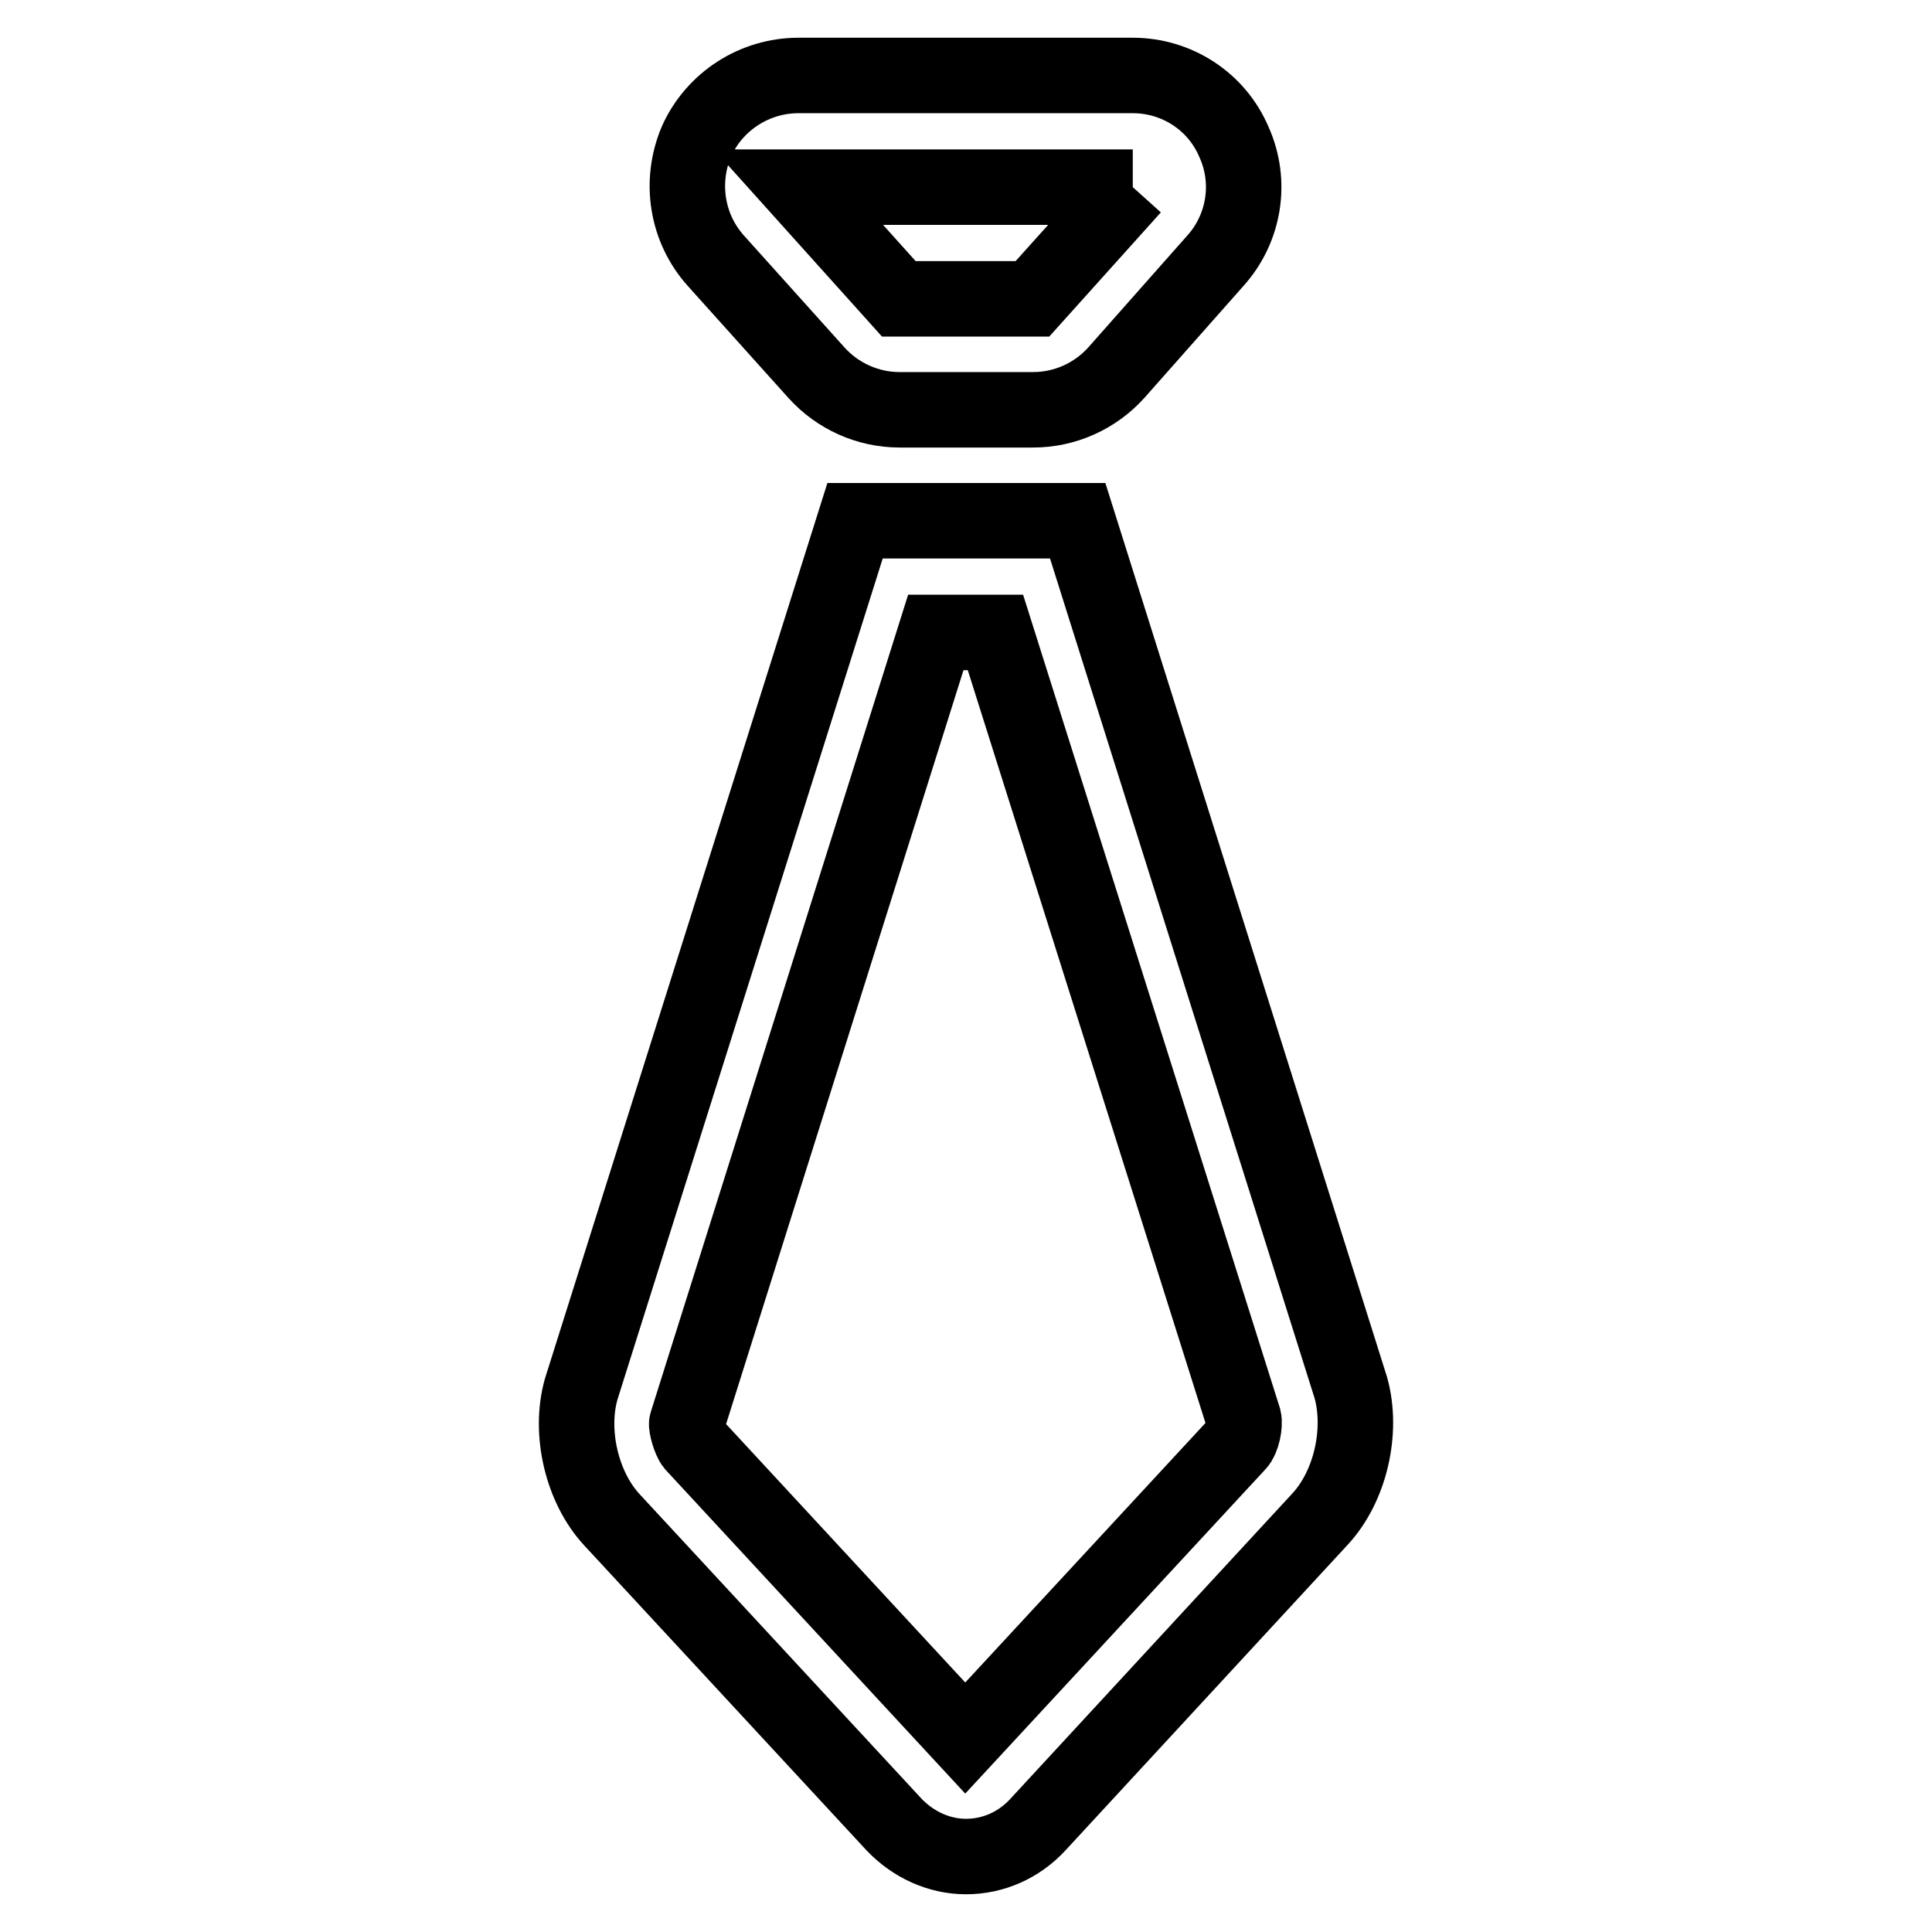 <?xml version="1.0" encoding="utf-8"?>
<!-- Svg Vector Icons : http://www.onlinewebfonts.com/icon -->
<!DOCTYPE svg PUBLIC "-//W3C//DTD SVG 1.1//EN" "http://www.w3.org/Graphics/SVG/1.1/DTD/svg11.dtd">
<svg version="1.1" xmlns="http://www.w3.org/2000/svg" xmlns:xlink="http://www.w3.org/1999/xlink" x="0px" y="0px" viewBox="0 0 256 256" enable-background="new 0 0 256 256" xml:space="preserve">
<g><g><path stroke-width="10" fill-opacity="0" stroke="#000000"  d="M150.1,24.8l-13.3,14.8h-17.7l-13.3-14.8H150.1 M150.1,10h-44.3c-5.8,0-11.1,3.4-13.5,8.7C90,24.1,91,30.3,94.9,34.6l13.3,14.8c2.8,3.1,6.8,4.9,11,4.9h17.7c4.2,0,8.2-1.8,11-4.9L161,34.6c3.9-4.3,4.9-10.5,2.5-15.8C161.2,13.4,155.9,10,150.1,10L150.1,10z"/><path stroke-width="10" fill-opacity="0" stroke="#000000"  d="M131.9,83.8L164.8,188c0.2,0.8-0.2,2.7-0.8,3.3l-36.1,39l-36-38.9c-0.5-0.6-1-2.5-0.9-2.8l33-104.8H131.9z M142.8,69h-29.5L77,184.1c-1.6,5.7,0.1,13,4.1,17.3l37.4,40.4c2.5,2.6,5.9,4.2,9.5,4.2s7-1.5,9.5-4.2l37.4-40.5c4-4.3,5.7-11.6,4.1-17.4L142.8,69L142.8,69z"/></g></g>
</svg>